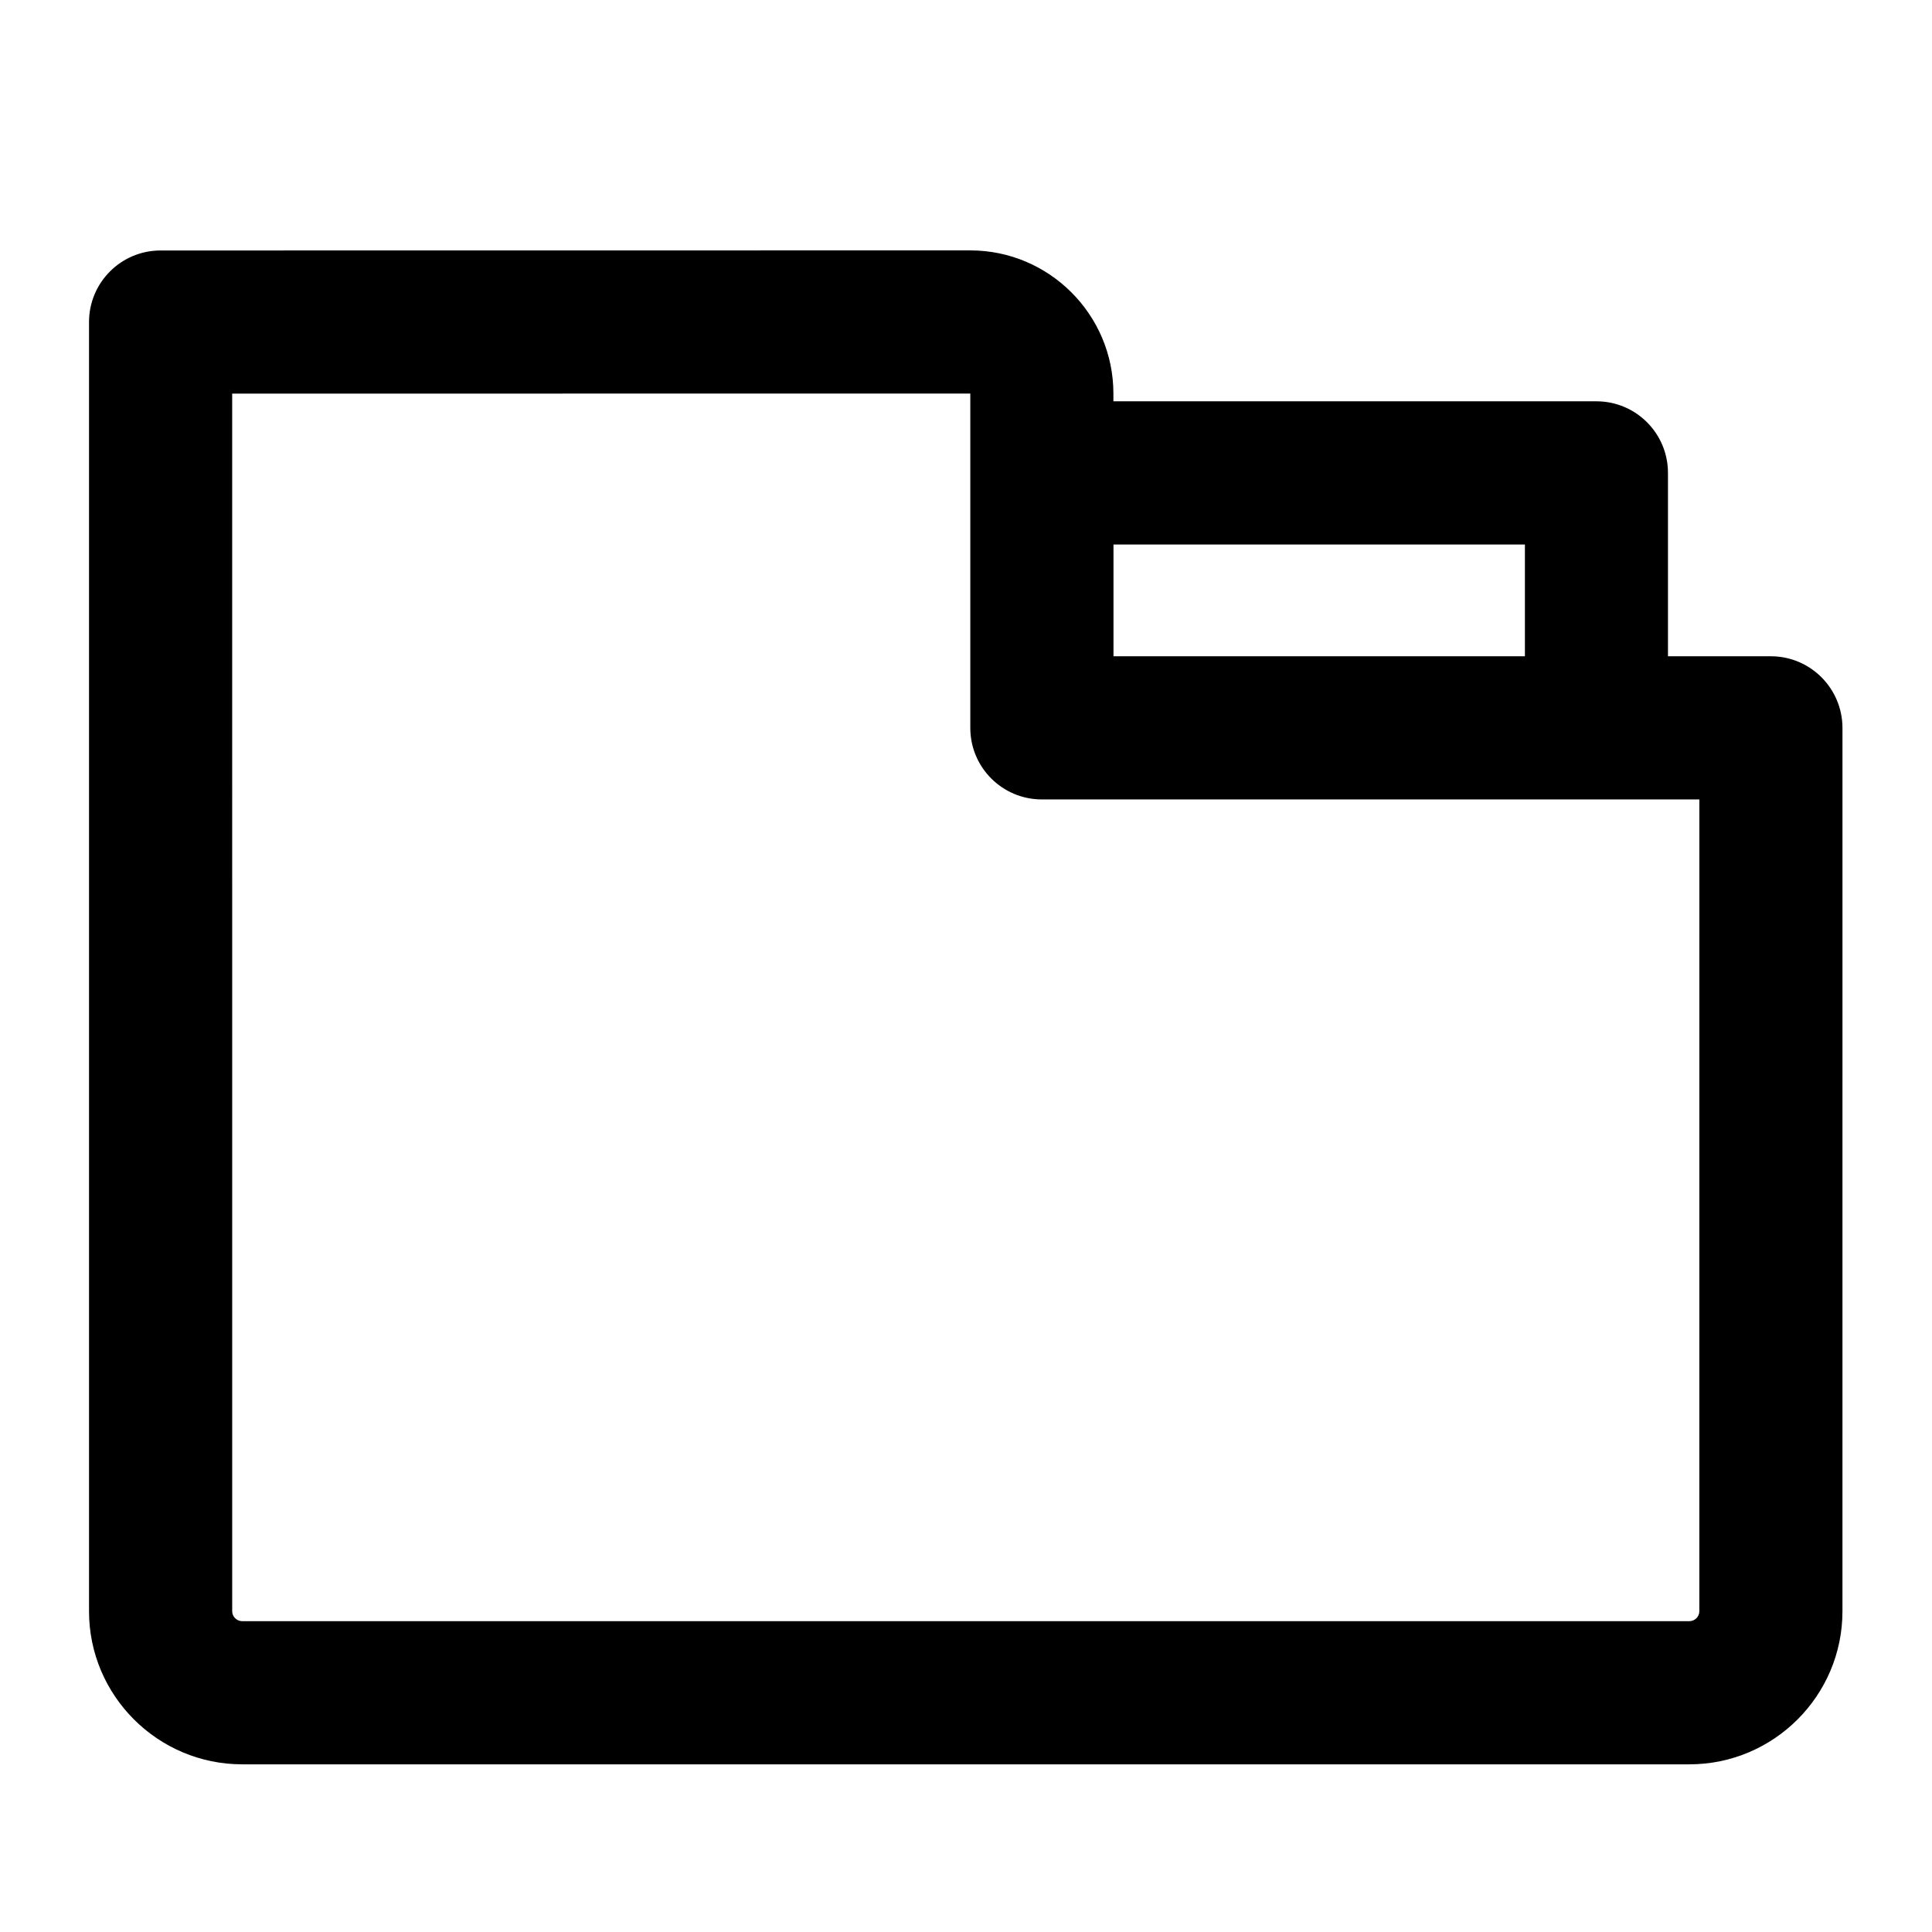 <?xml version="1.0" encoding="UTF-8"?>
<!-- Uploaded to: SVG Repo, www.svgrepo.com, Generator: SVG Repo Mixer Tools -->
<svg fill="#000000" width="800px" height="800px" version="1.1" viewBox="144 144 512 512" xmlns="http://www.w3.org/2000/svg">
 <path d="m613.3 317.92h-27.27v-48.594c0-10.496-8.5-18.977-18.957-18.977h-128.01v-2.059c0-20.906-17.023-37.934-37.934-37.934l-214.58 0.023c-10.477 0-18.957 8.5-18.957 18.957v341.67c0 22.355 18.223 40.559 40.598 40.559h383.52c22.336 0 40.559-18.18 40.559-40.559l0.004-234.11c-0.023-10.496-8.523-18.977-18.977-18.977zm-65.184-29.617v29.617h-109.03v-29.617zm46.227 282.7c0 1.426-1.195 2.625-2.625 2.625h-383.52c-1.469 0-2.664-1.195-2.664-2.625l-0.004-322.69 195.61-0.02v88.609c0 10.477 8.48 18.957 18.977 18.957h174.23z"/>
</svg>